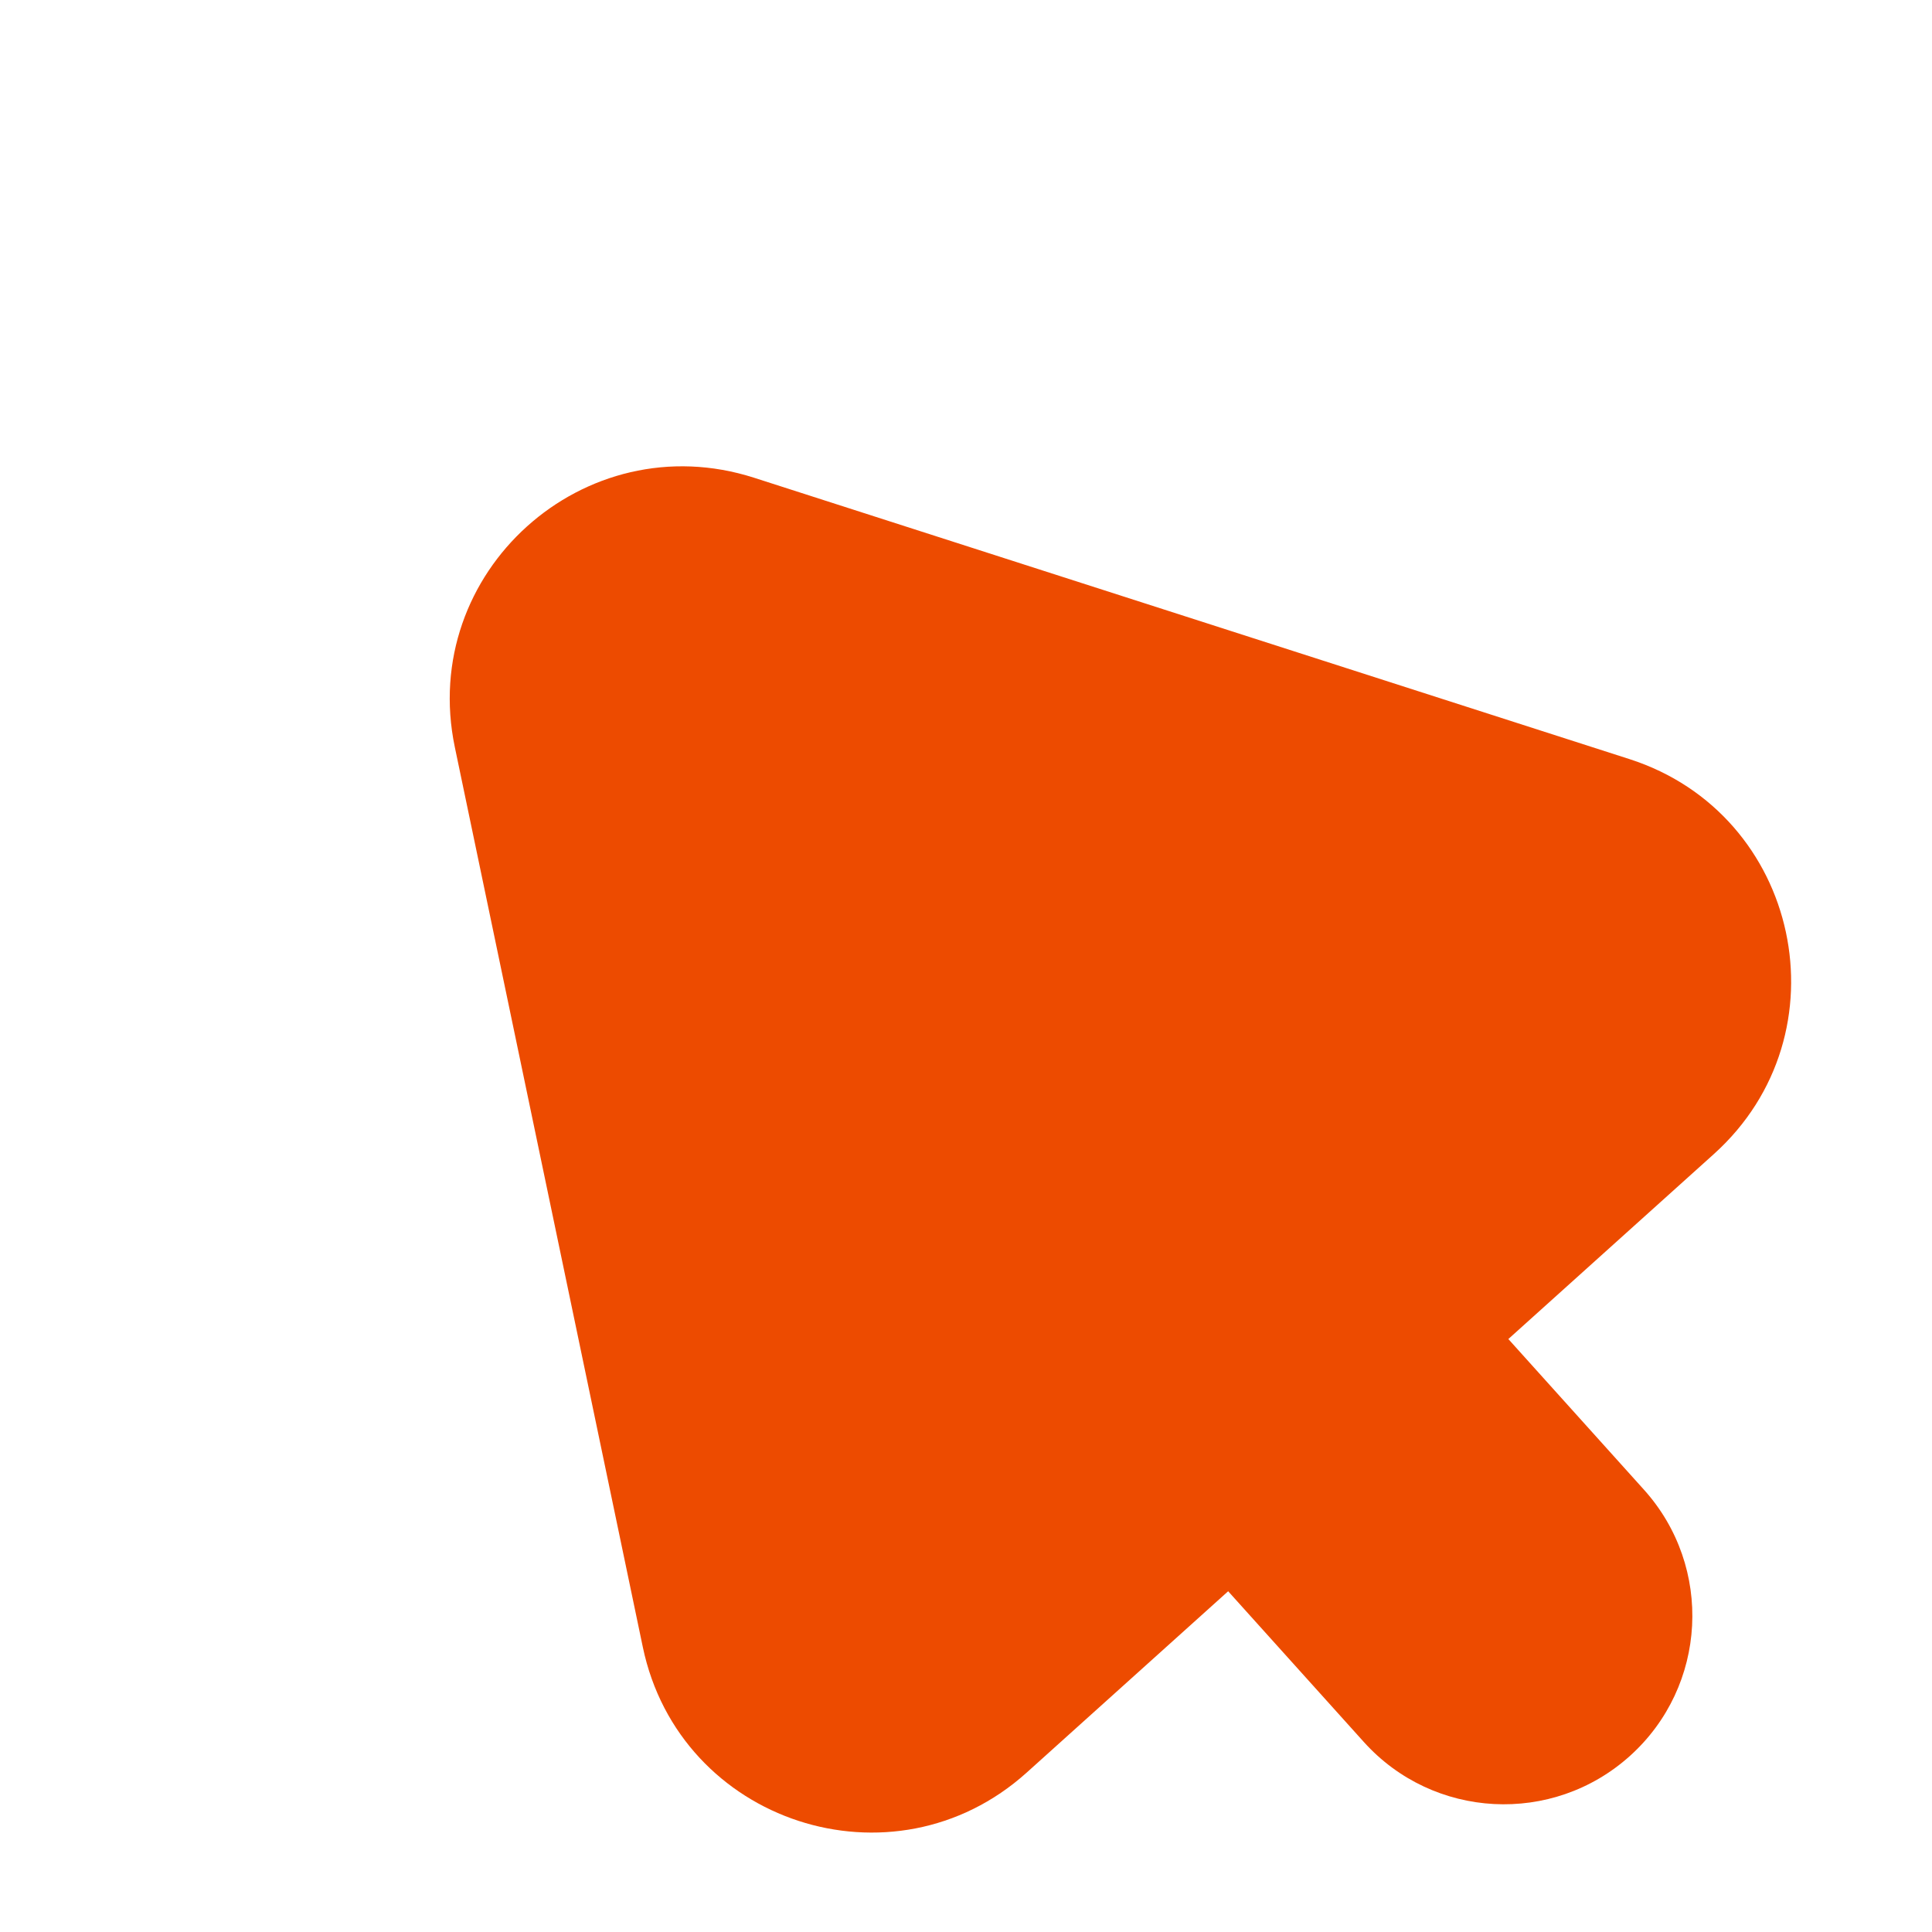 <svg width="16" height="16" viewBox="0 0 164 163" fill="none" xmlns="http://www.w3.org/2000/svg">
<g filter="url(#filter0_i_23_40)">
<path d="M38.609 58.925C35.509 44.082 49.581 31.416 64.017 36.056L138.31 59.934C152.831 64.6 156.825 83.254 145.489 93.458L87.153 145.967C75.817 156.171 57.685 150.243 54.566 135.313L38.609 58.925Z" fill="#ED4B00"/>
<path d="M115.765 143.364C121.676 149.931 131.793 150.463 138.361 144.552C144.929 138.64 145.461 128.523 139.549 121.955L115.765 143.364ZM97.032 122.553L115.765 143.364L139.549 121.955L120.817 101.144L97.032 122.553Z" fill="#ED4B00"/>
</g>
<defs>
<filter id="filter0_i_23_40" x="0.849" y="0.68" width="162.775" height="166.33" filterUnits="userSpaceOnUse" color-interpolation-filters="sRGB">
<feFlood flood-opacity="0" result="BackgroundImageFix"/>
<feBlend mode="normal" in="SourceGraphic" in2="BackgroundImageFix" result="shape"/>
<feColorMatrix in="SourceAlpha" type="matrix" values="0 0 0 0 0 0 0 0 0 0 0 0 0 0 0 0 0 0 127 0" result="hardAlpha"/>
<feOffset dy="4"/>
<feGaussianBlur stdDeviation="6.6"/>
<feComposite in2="hardAlpha" operator="arithmetic" k2="-1" k3="1"/>
<feColorMatrix type="matrix" values="0 0 0 0 0.205 0 0 0 0 0.181 0 0 0 0 0.149 0 0 0 0.32 0"/>
<feBlend mode="normal" in2="shape" result="effect1_innerShadow_23_40"/>
</filter>
</defs>
</svg>